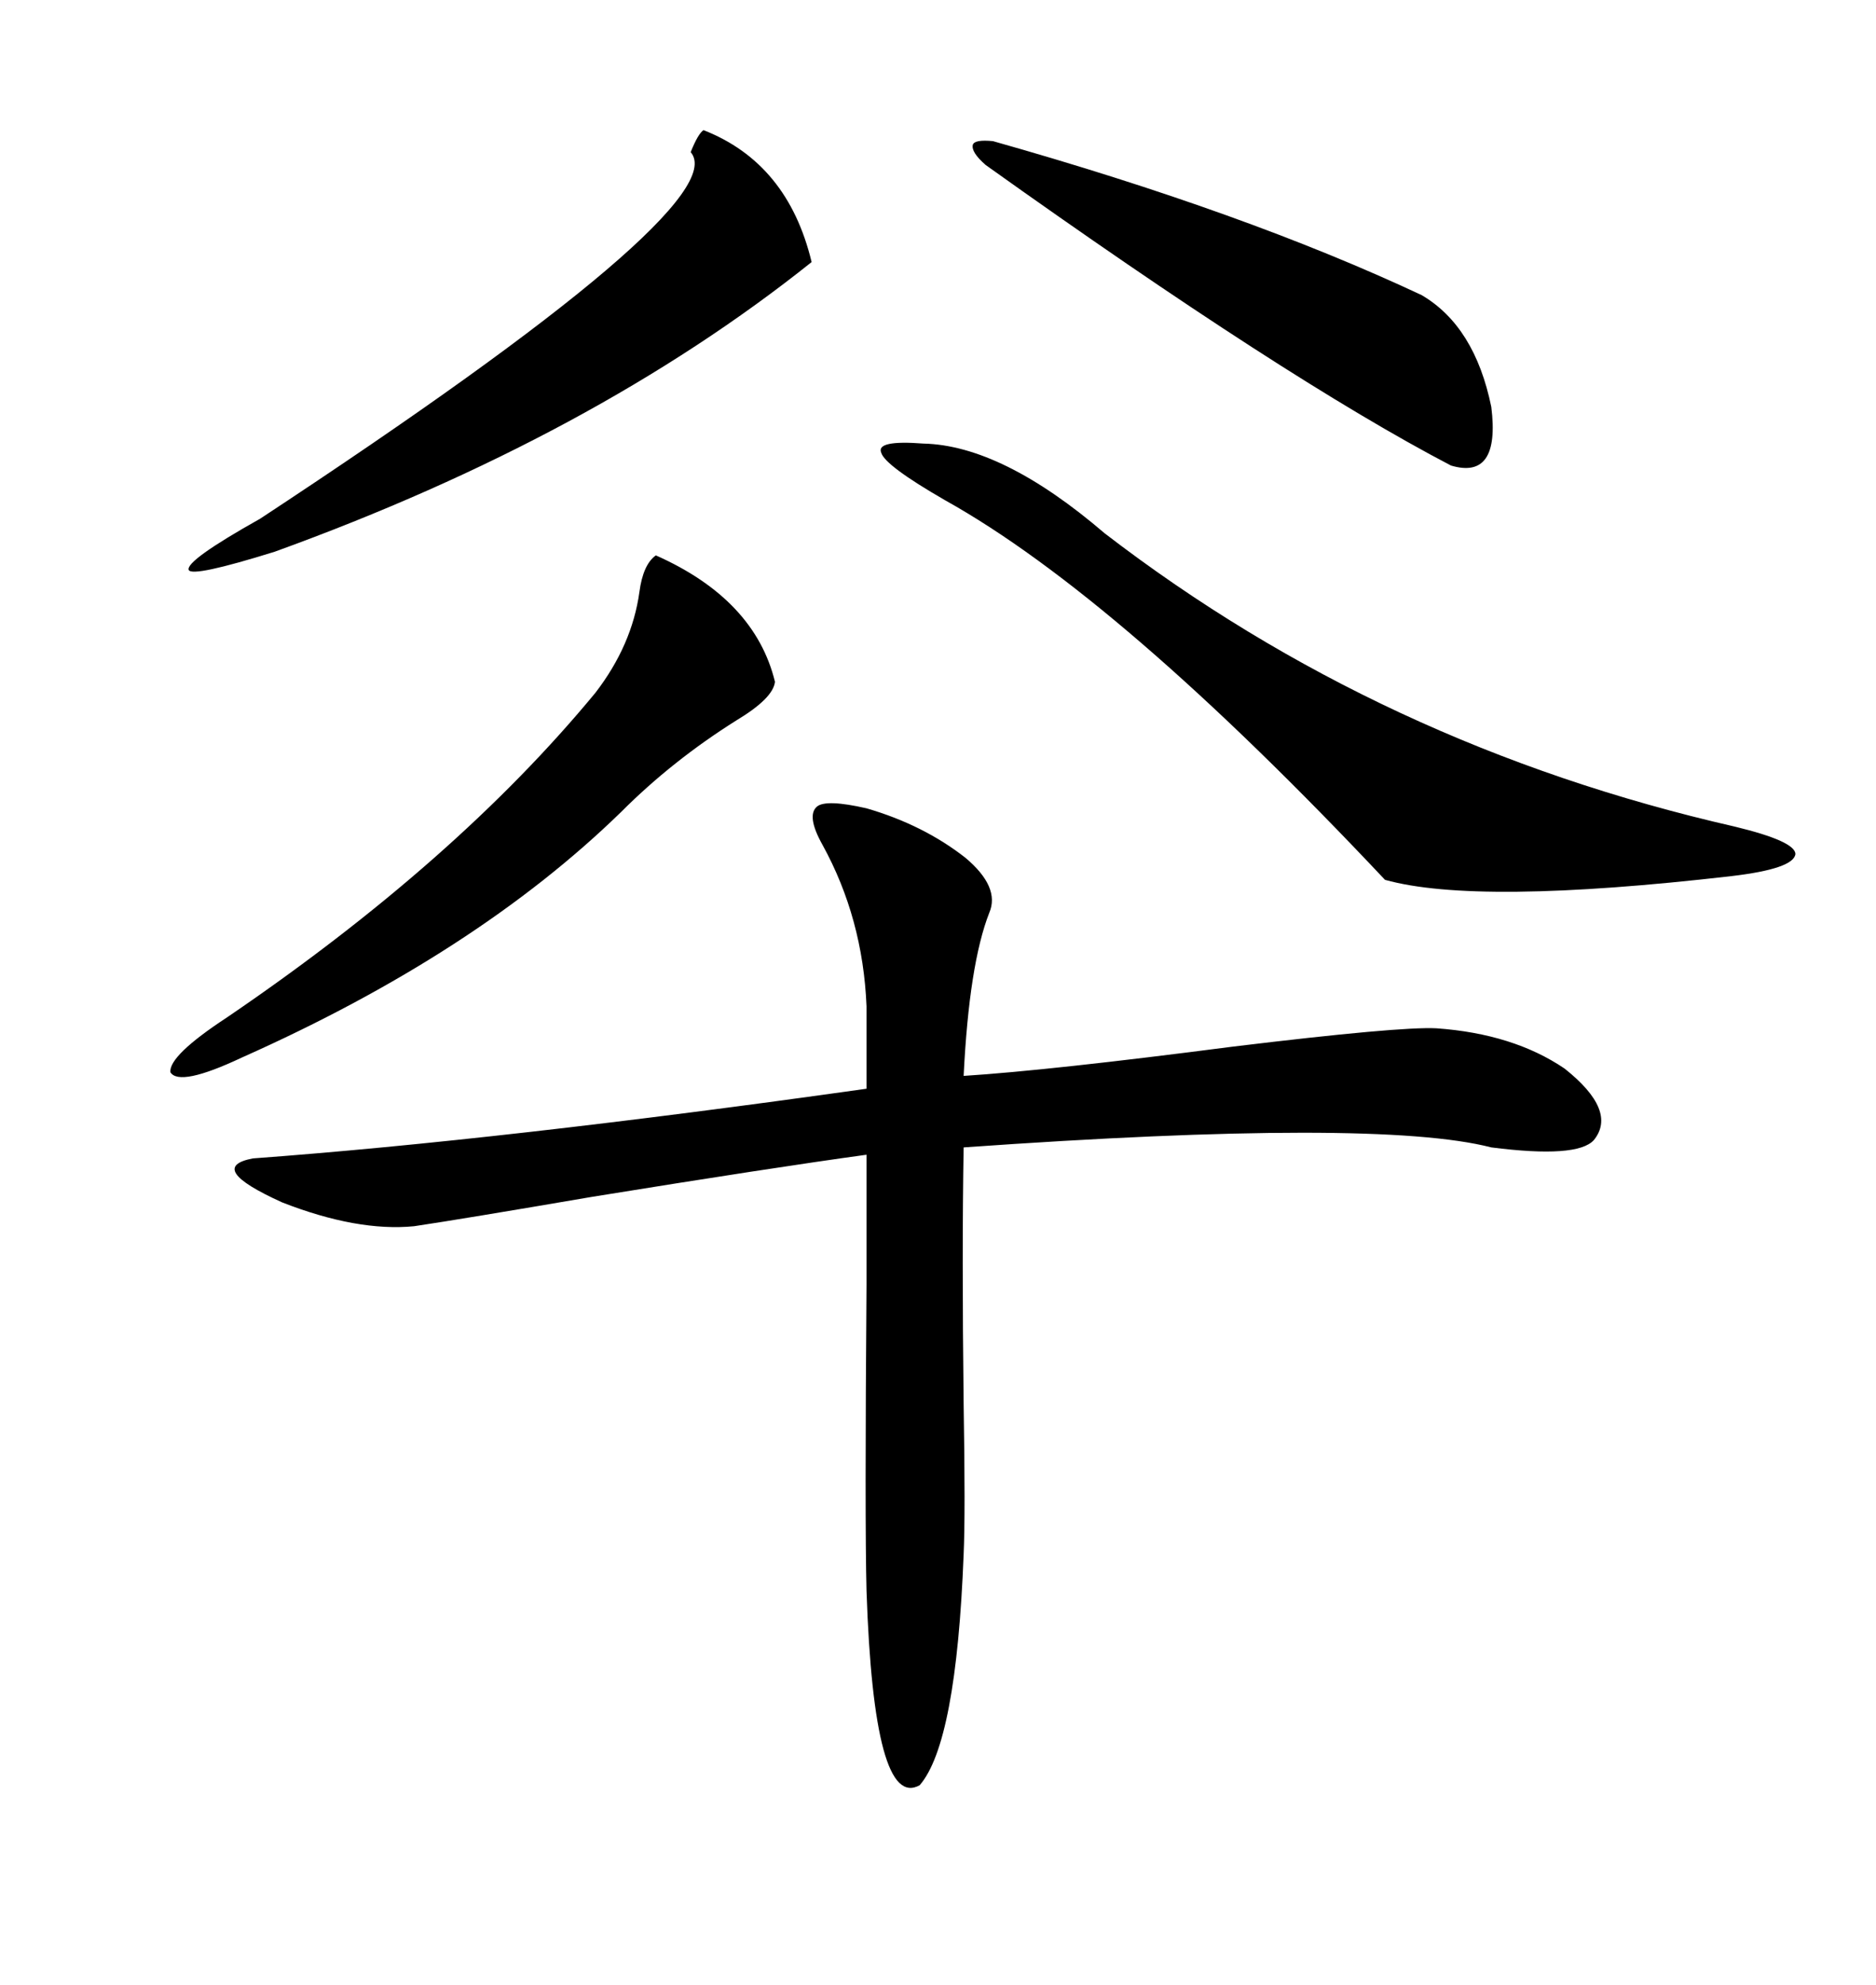 <svg xmlns="http://www.w3.org/2000/svg" xmlns:xlink="http://www.w3.org/1999/xlink" width="300" height="317.285"><path d="M138.57 129.20L138.57 129.20Q147.66 131.84 154.39 137.11L154.39 137.11Q159.96 141.80 158.20 145.90L158.20 145.90Q154.98 154.10 154.10 171.97L154.10 171.97Q167.87 171.09 197.17 167.29L197.17 167.29Q223.83 164.06 229.69 164.36L229.69 164.36Q241.99 165.23 250.20 170.80L250.20 170.80Q258.69 177.54 254.88 182.23L254.88 182.23Q252.25 185.16 238.48 183.40L238.48 183.40Q220.31 178.71 154.10 183.40L154.10 183.40Q153.81 200.10 154.10 224.41L154.10 224.41Q154.39 241.99 154.10 248.44L154.10 248.44Q152.93 278.61 147.07 285.35L147.07 285.35Q139.75 289.45 138.57 254.30L138.57 254.30Q138.28 243.16 138.57 205.37L138.57 205.37Q138.57 190.14 138.57 184.57L138.57 184.57Q123.63 186.62 94.63 191.31L94.63 191.31Q74.12 194.82 66.21 196.00L66.21 196.00Q57.13 196.88 45.12 192.19L45.12 192.19Q32.81 186.62 40.43 185.16L40.43 185.16Q80.27 182.23 138.57 174.02L138.57 174.02L138.57 160.84Q137.99 146.78 131.54 135.06L131.54 135.06Q128.91 130.37 130.66 128.91L130.66 128.91Q132.13 127.73 138.57 129.20ZM147.66 70.90L147.66 70.90Q160.25 71.19 176.66 85.25L176.66 85.25Q220.90 119.24 277.44 132.13L277.44 132.13Q287.11 134.47 287.11 136.52L287.11 136.52Q286.82 138.87 276.86 140.04L276.86 140.04Q236.13 144.73 221.48 140.63L221.48 140.63Q179.00 95.51 151.17 79.98L151.17 79.98Q141.50 74.41 140.92 72.36L140.92 72.36Q140.04 70.31 147.66 70.90ZM104.88 88.77L104.88 88.77Q120.70 95.80 123.93 108.98L123.93 108.98Q123.63 111.62 117.77 115.14L117.77 115.14Q107.52 121.58 99.32 129.79L99.32 129.79Q76.17 152.34 38.67 169.04L38.67 169.04Q28.71 173.73 27.25 171.39L27.25 171.39Q26.95 168.75 36.33 162.60L36.33 162.60Q72.95 137.70 95.21 110.74L95.21 110.74Q101.07 103.13 102.25 94.63L102.25 94.63Q102.83 90.23 104.88 88.77ZM112.50 20.80L112.50 20.80Q125.98 26.07 129.79 41.89L129.79 41.89Q94.92 69.73 43.95 88.18L43.95 88.18Q30.76 92.29 30.18 91.11L30.18 91.11Q29.59 89.65 41.60 82.91L41.60 82.91Q117.77 32.81 110.45 24.32L110.45 24.32Q111.62 21.39 112.50 20.80ZM157.62 26.37L157.62 26.37Q155.27 24.32 155.57 23.14L155.57 23.14Q155.86 22.27 158.79 22.56L158.79 22.56Q199.22 33.98 227.34 47.17L227.34 47.17Q235.84 52.15 238.48 65.04L238.48 65.04Q239.94 76.76 232.03 74.41L232.03 74.41Q205.66 60.64 157.62 26.37Z"/></svg>
